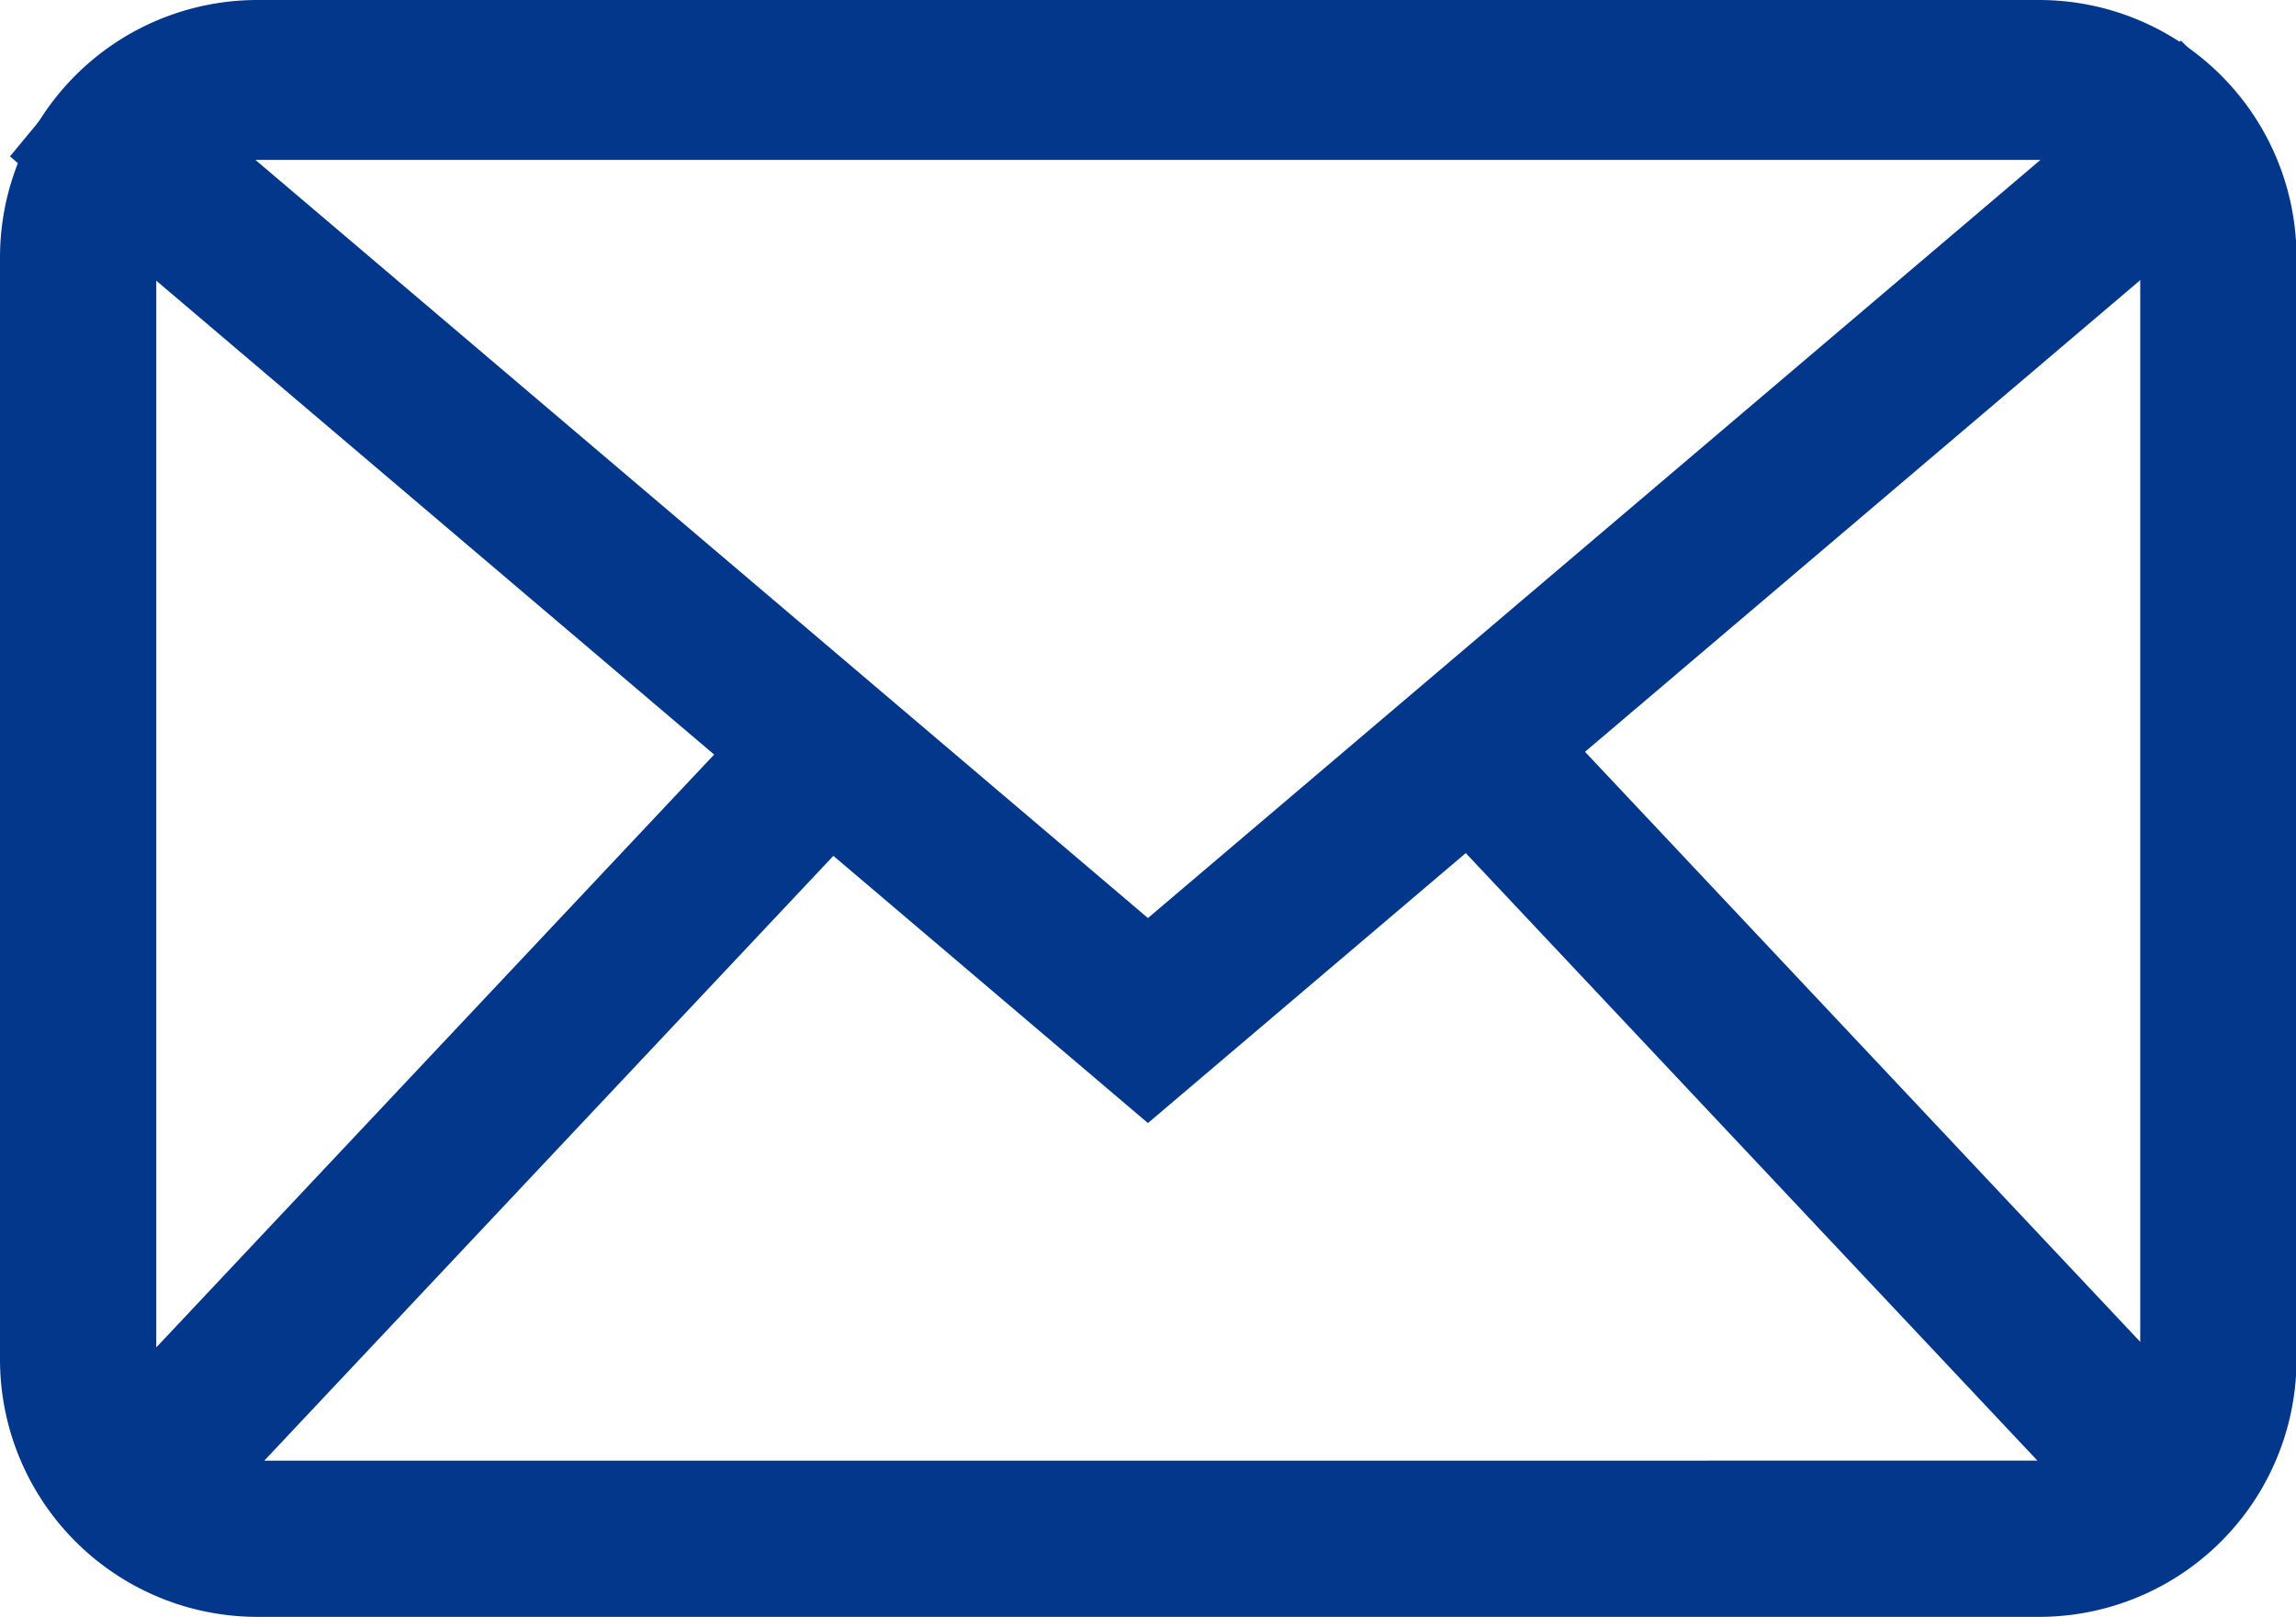 <svg xmlns="http://www.w3.org/2000/svg" width="22.039" height="15.523" viewBox="0 0 22.039 15.523"><g id="Icon-contact" transform="translate(-198.346 -194.389)"><path id="Tracé_320" data-name="Tracé 320" d="M13.29,10.2l9.874-8.389a1.718,1.718,0,0,0-1.327-.624H4.743a1.718,1.718,0,0,0-1.327.624Z" transform="translate(196.075 193.987)" fill="none" stroke="#02378c" stroke-width="1.5"/><path id="Tracé_321" data-name="Tracé 321" d="M1.522,14.523,8.21,7.414m12.862,7.109L14.384,7.414m5.433,7.609H2.722A1.722,1.722,0,0,1,1,13.3V2.722A1.722,1.722,0,0,1,2.722,1h17.1a1.722,1.722,0,0,1,1.722,1.722V13.3A1.722,1.722,0,0,1,19.817,15.023Z" transform="translate(198.096 194.139)" fill="none" stroke="#02378c" stroke-width="1.5"/></g></svg>